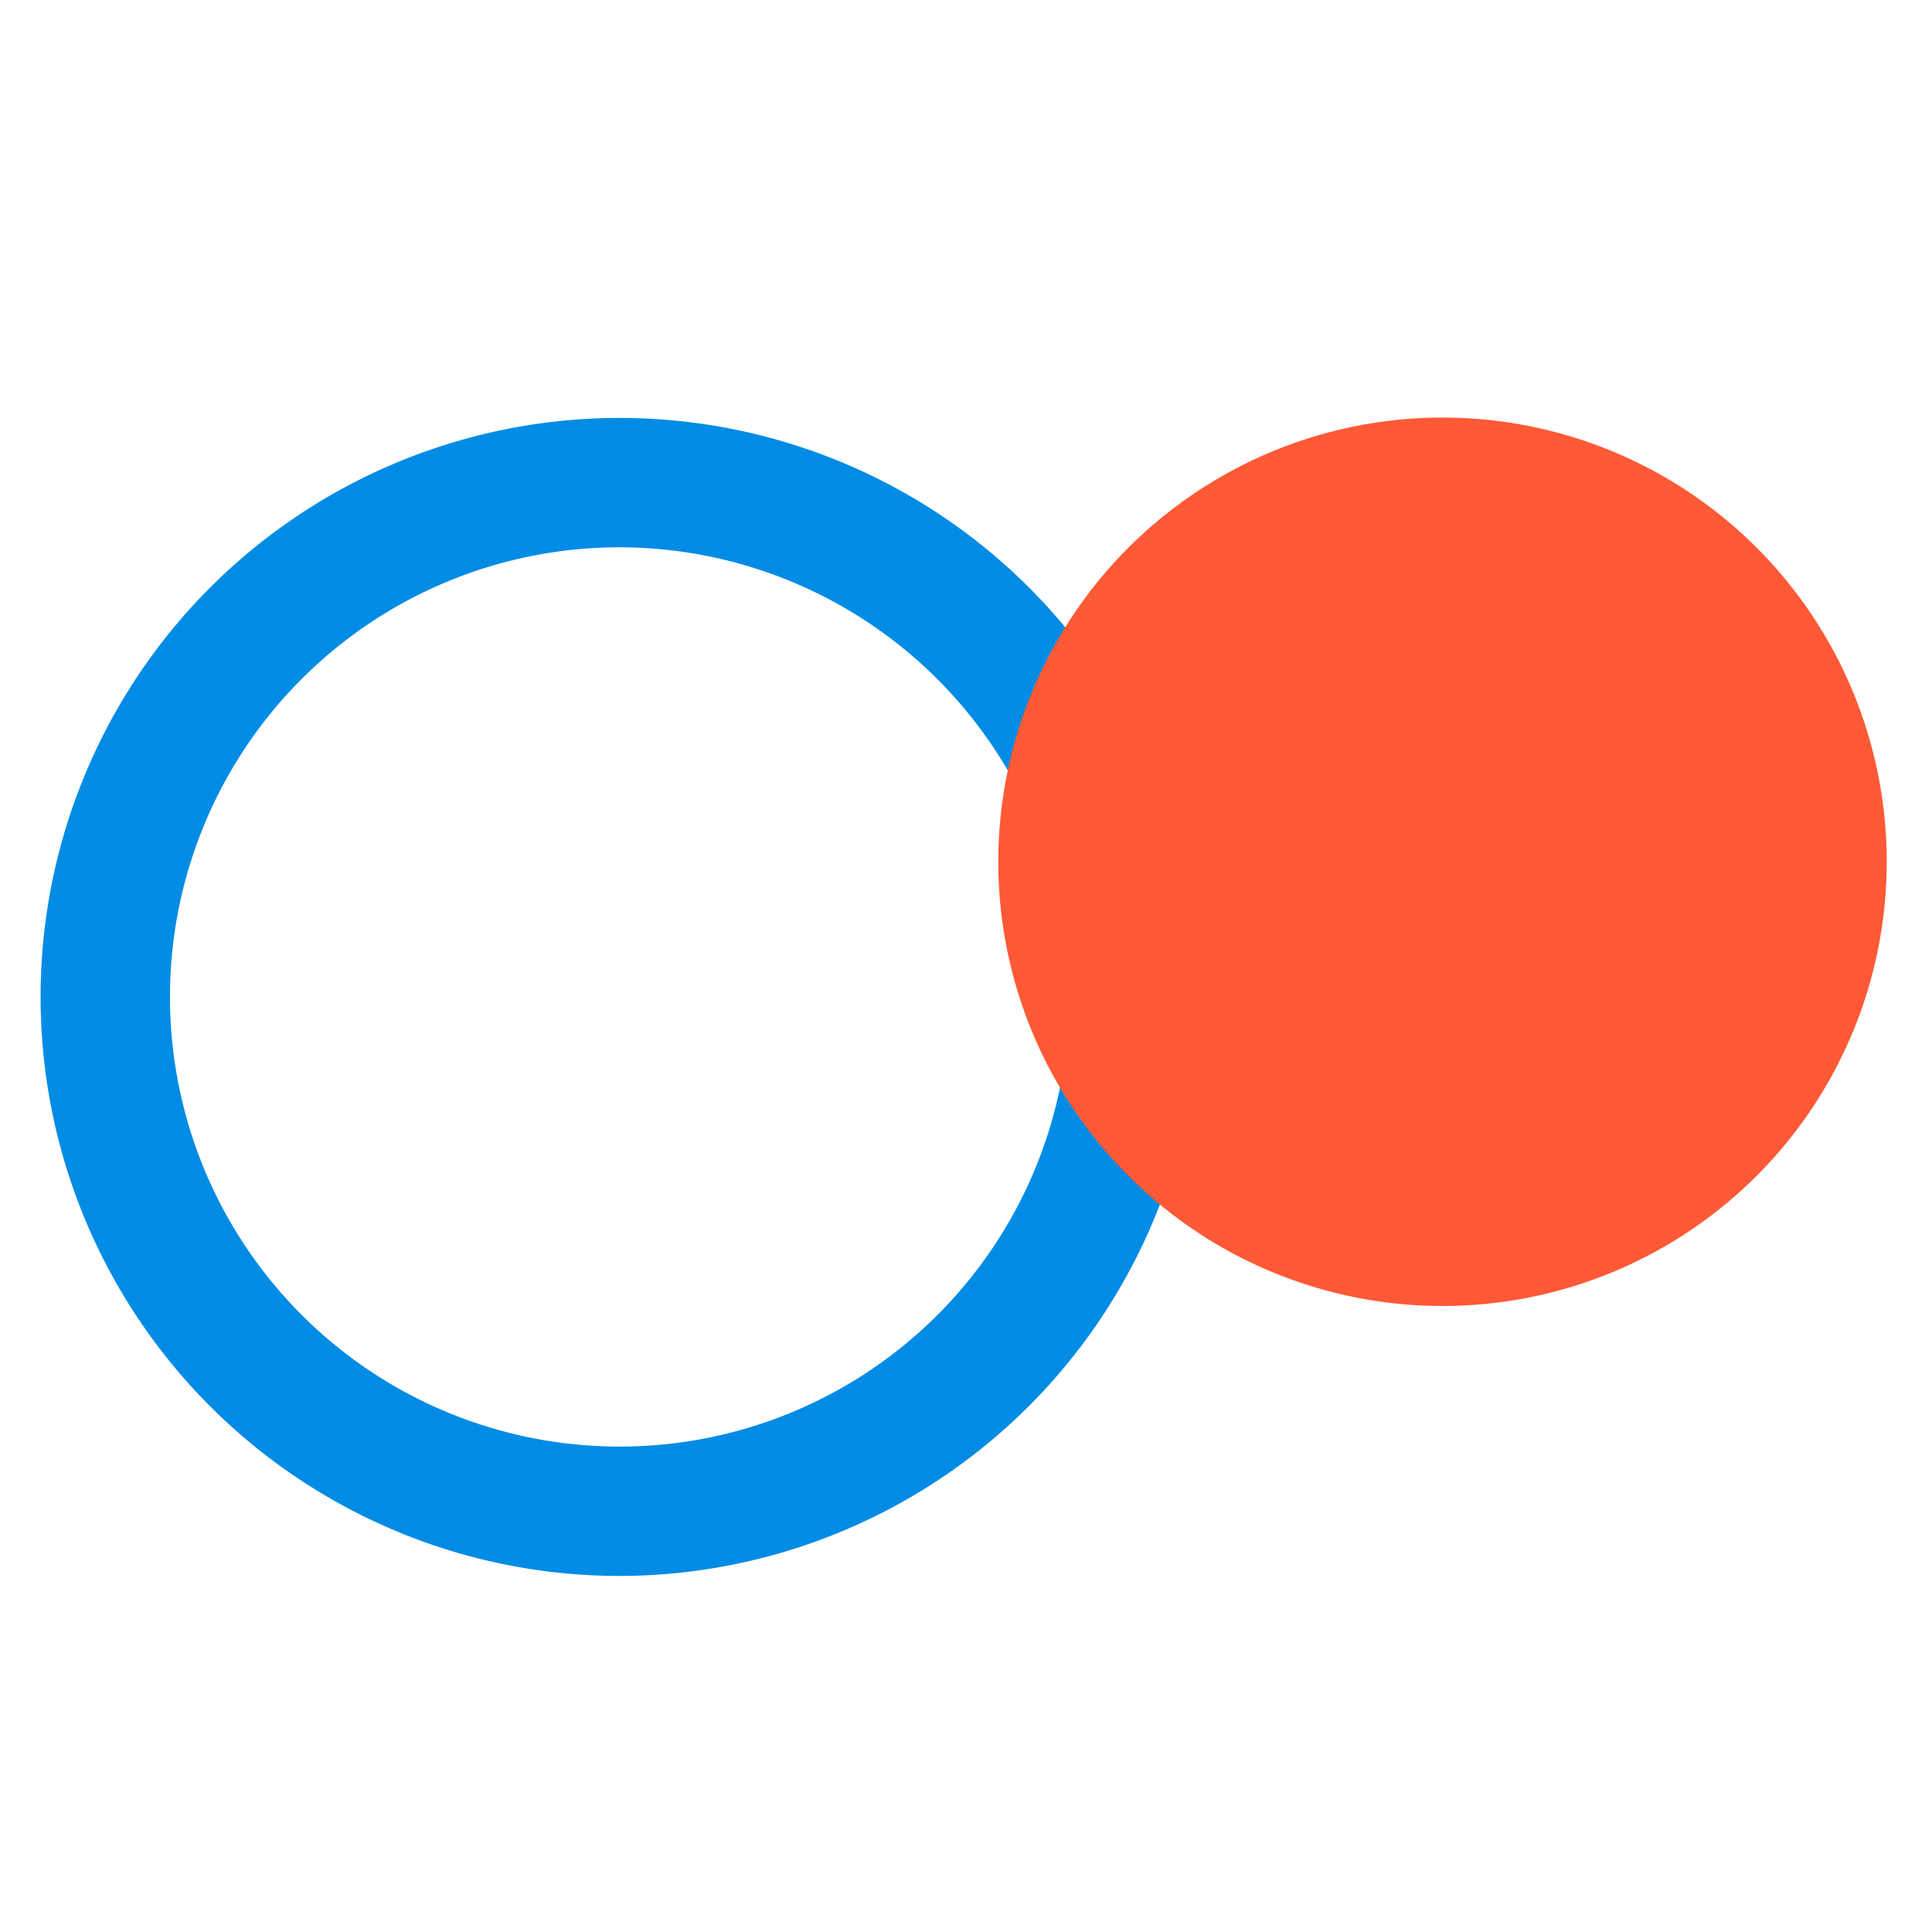 <svg id="Layer_1" data-name="Layer 1" xmlns="http://www.w3.org/2000/svg" viewBox="0 0 256 256"><defs><style>.cls-1{fill:#008ce5;}.cls-2{fill:#ff5936;}</style></defs><path class="cls-1" d="M82.1,208.82a76.72,76.72,0,1,1,76.72-76.72A76.81,76.81,0,0,1,82.1,208.82Zm0-136.3a59.58,59.58,0,1,0,59.58,59.58A59.65,59.65,0,0,0,82.1,72.52Z"/><path class="cls-2" d="M191.14,55.33A58.86,58.86,0,1,0,250,114.19a58.85,58.85,0,0,0-58.86-58.86"/></svg>
